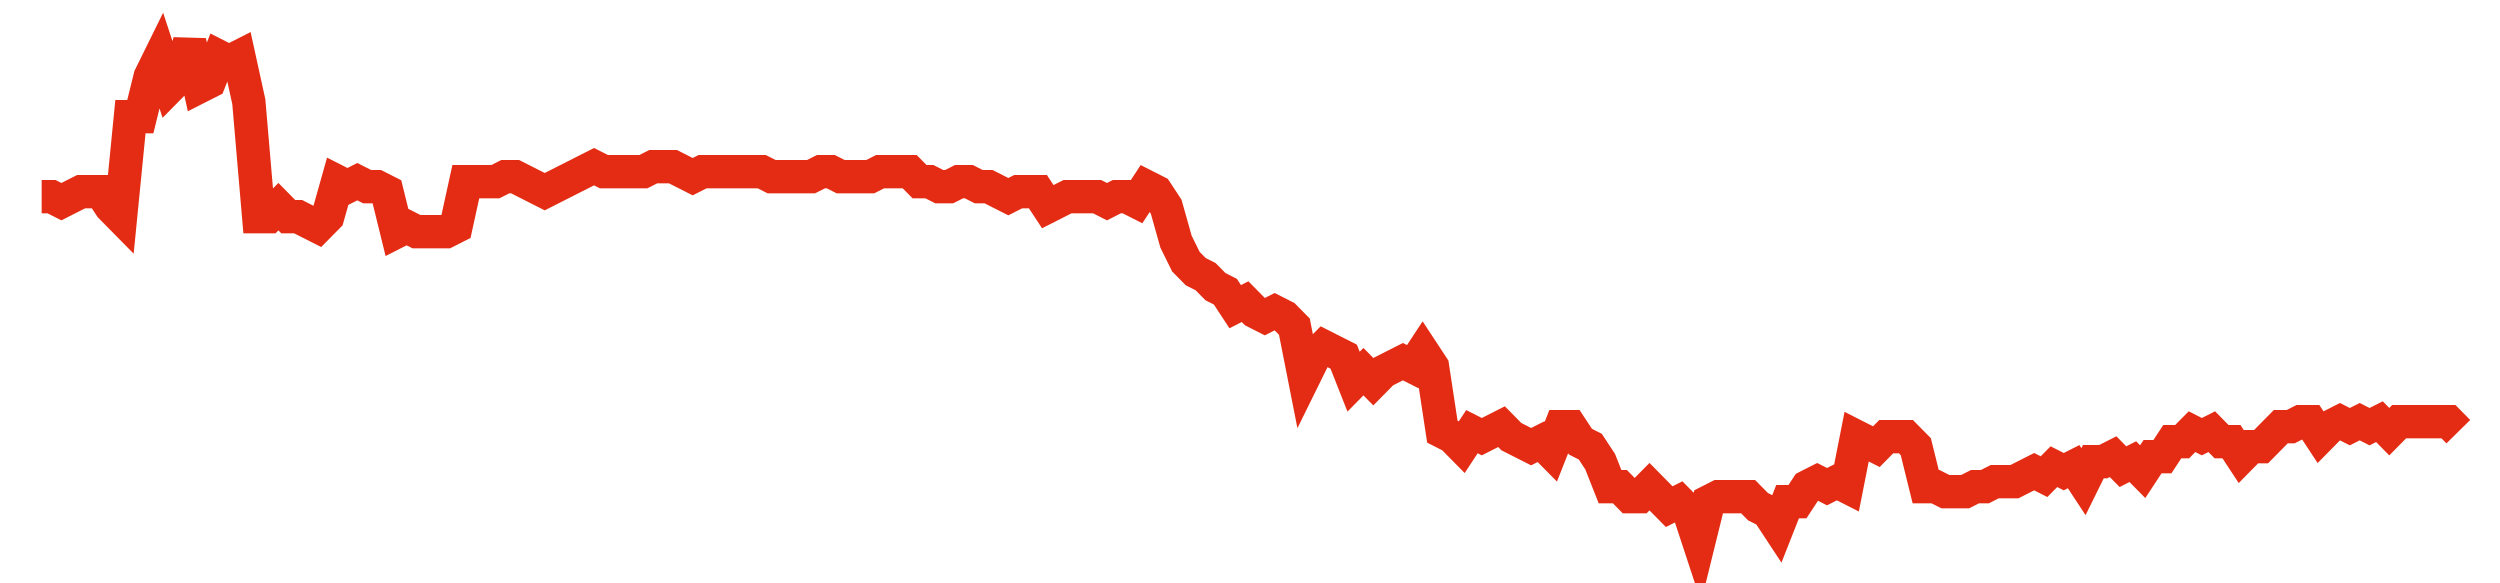 <svg width="300" height="70" viewBox="0 0 300 70" xmlns="http://www.w3.org/2000/svg">
    <path d="M 5,23.6 L 6.184,23.6 L 7.367,24.2 L 8.551,23.6 L 9.735,23 L 10.918,23 L 12.102,23 L 13.286,24.8 L 14.469,26 L 15.653,14 L 16.837,14 L 18.02,9.2 L 19.204,6.8 L 20.388,10.4 L 21.571,9.2 L 22.755,5 L 23.939,10.4 L 25.122,9.8 L 26.306,6.8 L 27.49,7.4 L 28.673,6.8 L 29.857,12.2 L 31.041,26 L 32.224,26 L 33.408,24.8 L 34.592,26 L 35.776,26 L 36.959,26.6 L 38.143,27.2 L 39.327,26 L 40.51,21.8 L 41.694,22.4 L 42.878,21.8 L 44.061,22.4 L 45.245,22.4 L 46.429,23 L 47.612,27.8 L 48.796,27.2 L 49.98,27.8 L 51.163,27.8 L 52.347,27.8 L 53.531,27.8 L 54.714,27.2 L 55.898,21.8 L 57.082,21.8 L 58.265,21.8 L 59.449,21.8 L 60.633,21.2 L 61.816,21.2 L 63,21.8 L 64.184,22.4 L 65.367,23 L 66.551,22.4 L 67.735,21.8 L 68.918,21.2 L 70.102,20.6 L 71.286,20 L 72.469,20.6 L 73.653,20.6 L 74.837,20.6 L 76.02,20.6 L 77.204,20.6 L 78.388,20 L 79.571,20 L 80.755,20 L 81.939,20.6 L 83.122,21.2 L 84.306,20.6 L 85.49,20.6 L 86.673,20.6 L 87.857,20.6 L 89.041,20.6 L 90.224,20.6 L 91.408,20.6 L 92.592,21.2 L 93.776,21.2 L 94.959,21.2 L 96.143,21.2 L 97.327,21.2 L 98.51,20.6 L 99.694,20.6 L 100.878,21.2 L 102.061,21.2 L 103.245,21.2 L 104.429,21.2 L 105.612,20.6 L 106.796,20.6 L 107.98,20.6 L 109.163,20.6 L 110.347,21.8 L 111.531,21.8 L 112.714,22.4 L 113.898,22.4 L 115.082,21.8 L 116.265,21.8 L 117.449,22.4 L 118.633,22.4 L 119.816,23 L 121,23.6 L 122.184,23 L 123.367,23 L 124.551,23 L 125.735,24.8 L 126.918,24.2 L 128.102,23.6 L 129.286,23.6 L 130.469,23.6 L 131.653,23.6 L 132.837,24.2 L 134.02,23.6 L 135.204,23.6 L 136.388,24.2 L 137.571,22.4 L 138.755,23 L 139.939,24.8 L 141.122,29 L 142.306,31.4 L 143.49,32.6 L 144.673,33.2 L 145.857,34.4 L 147.041,35 L 148.224,36.8 L 149.408,36.2 L 150.592,37.4 L 151.776,38 L 152.959,37.4 L 154.143,38 L 155.327,39.2 L 156.51,45.2 L 157.694,42.8 L 158.878,41.6 L 160.061,42.2 L 161.245,42.8 L 162.429,45.8 L 163.612,44.6 L 164.796,45.8 L 165.98,44.6 L 167.163,44 L 168.347,43.4 L 169.531,44 L 170.714,42.2 L 171.898,44 L 173.082,51.8 L 174.265,52.4 L 175.449,53.6 L 176.633,51.8 L 177.816,52.4 L 179,51.8 L 180.184,51.2 L 181.367,52.4 L 182.551,53 L 183.735,53.6 L 184.918,53 L 186.102,54.2 L 187.286,51.2 L 188.469,51.2 L 189.653,53 L 190.837,53.6 L 192.02,55.4 L 193.204,58.4 L 194.388,58.4 L 195.571,59.6 L 196.755,59.6 L 197.939,58.4 L 199.122,59.6 L 200.306,60.8 L 201.49,60.2 L 202.673,61.4 L 203.857,65 L 205.041,60.2 L 206.224,59.6 L 207.408,59.6 L 208.592,59.6 L 209.776,59.6 L 210.959,60.8 L 212.143,61.4 L 213.327,63.2 L 214.51,60.2 L 215.694,60.2 L 216.878,58.4 L 218.061,57.8 L 219.245,58.4 L 220.429,57.8 L 221.612,58.4 L 222.796,52.4 L 223.98,53 L 225.163,53.6 L 226.347,52.4 L 227.531,52.4 L 228.714,52.4 L 229.898,53.6 L 231.082,58.4 L 232.265,58.4 L 233.449,59 L 234.633,59 L 235.816,59 L 237,58.4 L 238.184,58.4 L 239.367,57.8 L 240.551,57.8 L 241.735,57.8 L 242.918,57.2 L 244.102,56.6 L 245.286,57.2 L 246.469,56 L 247.653,56.6 L 248.837,56 L 250.02,57.8 L 251.204,55.4 L 252.388,55.4 L 253.571,54.8 L 254.755,56 L 255.939,55.4 L 257.122,56.6 L 258.306,54.8 L 259.49,54.8 L 260.673,53 L 261.857,53 L 263.041,51.8 L 264.224,52.4 L 265.408,51.8 L 266.592,53 L 267.776,53 L 268.959,54.8 L 270.143,53.6 L 271.327,53.6 L 272.51,52.4 L 273.694,51.2 L 274.878,51.2 L 276.061,50.6 L 277.245,50.6 L 278.429,52.4 L 279.612,51.2 L 280.796,50.6 L 281.98,51.2 L 283.163,50.6 L 284.347,51.2 L 285.531,50.6 L 286.714,51.8 L 287.898,50.6 L 289.082,50.6 L 290.265,50.6 L 291.449,50.6 L 292.633,50.6 L 293.816,50.6 L 295,51.8" fill="none" stroke="#E32C13" stroke-width="4"/>
</svg>